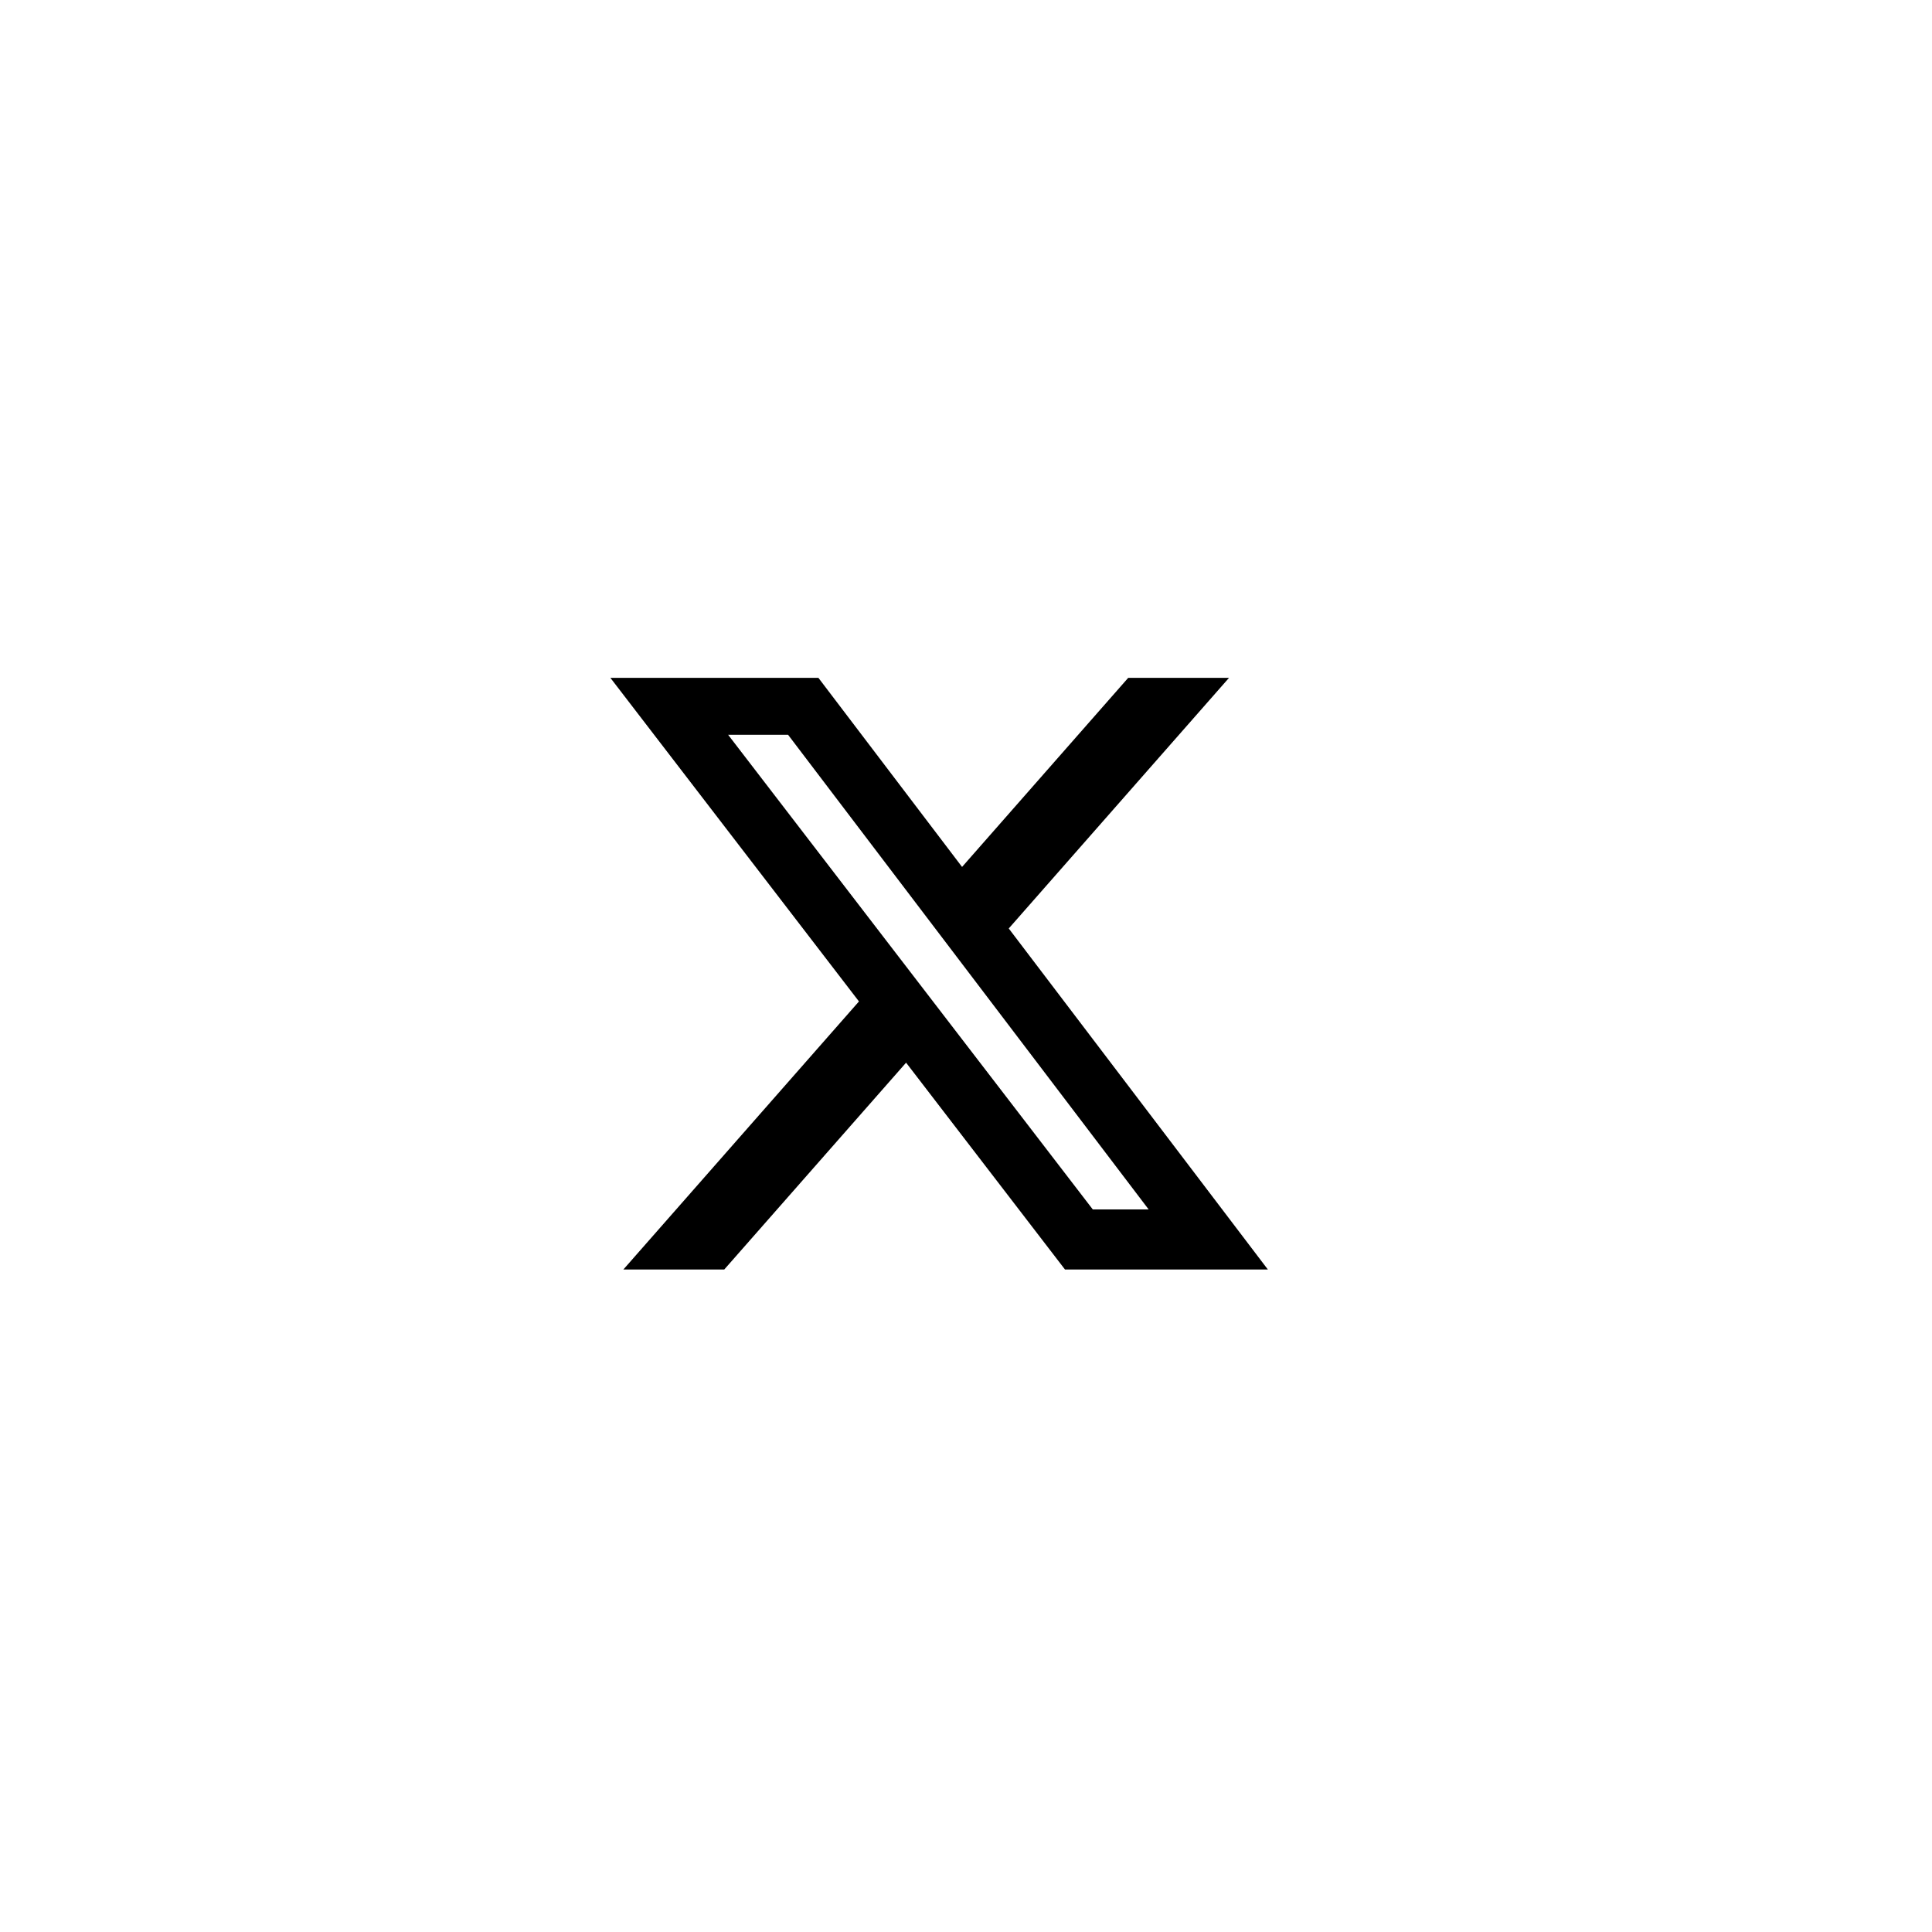 <svg xmlns="http://www.w3.org/2000/svg" xmlns:xlink="http://www.w3.org/1999/xlink" viewBox="0 0 55.5 55.5">
    <path fill-rule="evenodd" d="M32.409,19.473 L35.305,19.473 L28.978,26.672 L36.421,36.468 L30.593,36.468 L26.029,30.527 L20.806,36.468 L17.908,36.468 L24.675,28.768 L17.535,19.473 L23.511,19.473 L27.637,24.904 L32.409,19.473 ZM31.392,34.743 L32.997,34.743 L22.639,21.108 L20.917,21.108 L31.392,34.743 Z"/>
</svg>